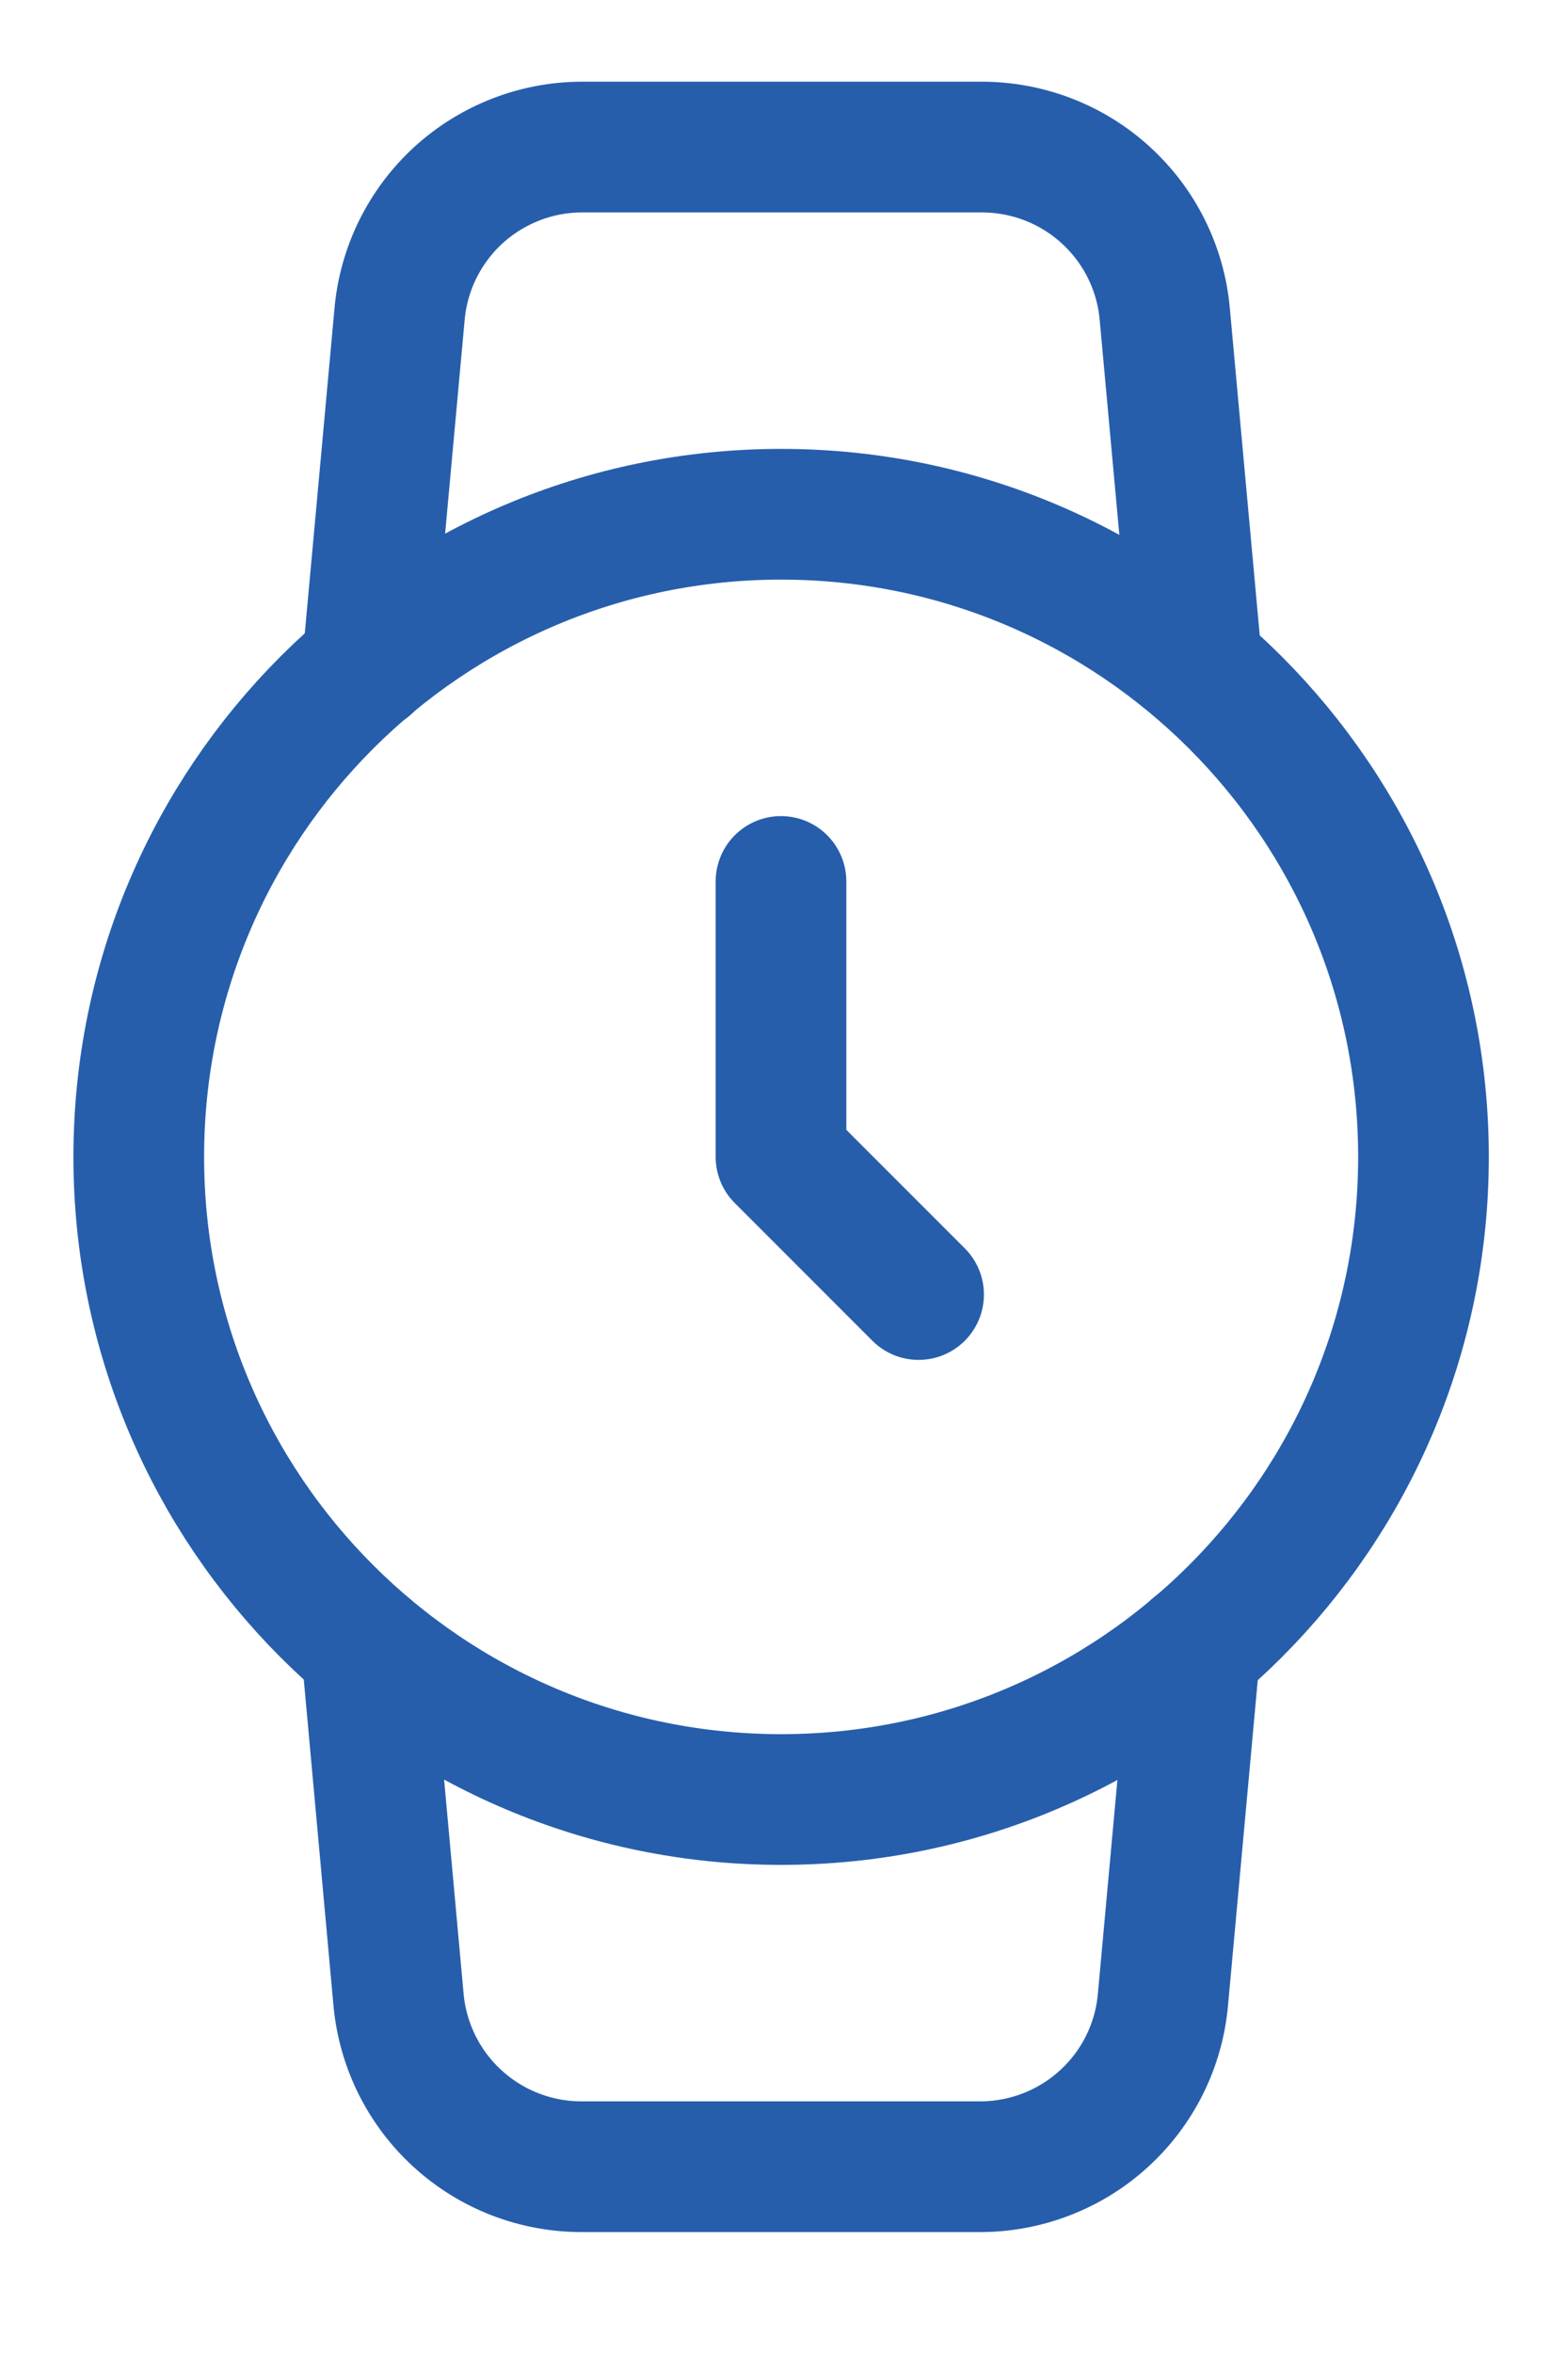 <svg width="12" height="18" viewBox="0 0 12 18" fill="none" xmlns="http://www.w3.org/2000/svg">
<path d="M5.978 13.766C8.693 13.766 10.894 11.565 10.894 8.85C10.894 6.135 8.693 3.934 5.978 3.934C3.263 3.934 1.062 6.135 1.062 8.85C1.062 11.565 3.263 13.766 5.978 13.766Z" stroke="#265EAC" stroke-linecap="round" stroke-linejoin="round"/>
<path d="M5.977 6.743V8.85L7.03 9.903" stroke="#265EAC" stroke-linecap="round" stroke-linejoin="round"/>
<path d="M9.146 12.607L8.9 15.297C8.869 15.647 8.707 15.973 8.447 16.209C8.187 16.446 7.847 16.576 7.496 16.575H4.455C4.103 16.576 3.764 16.446 3.504 16.209C3.244 15.973 3.082 15.647 3.05 15.297L2.805 12.607M2.812 5.093L3.058 2.403C3.089 2.054 3.25 1.73 3.508 1.493C3.767 1.257 4.105 1.125 4.455 1.125H7.51C7.861 1.124 8.201 1.254 8.461 1.491C8.721 1.727 8.883 2.053 8.914 2.403L9.16 5.093" stroke="#265EAC" stroke-linecap="round" stroke-linejoin="round"/>
</svg>
